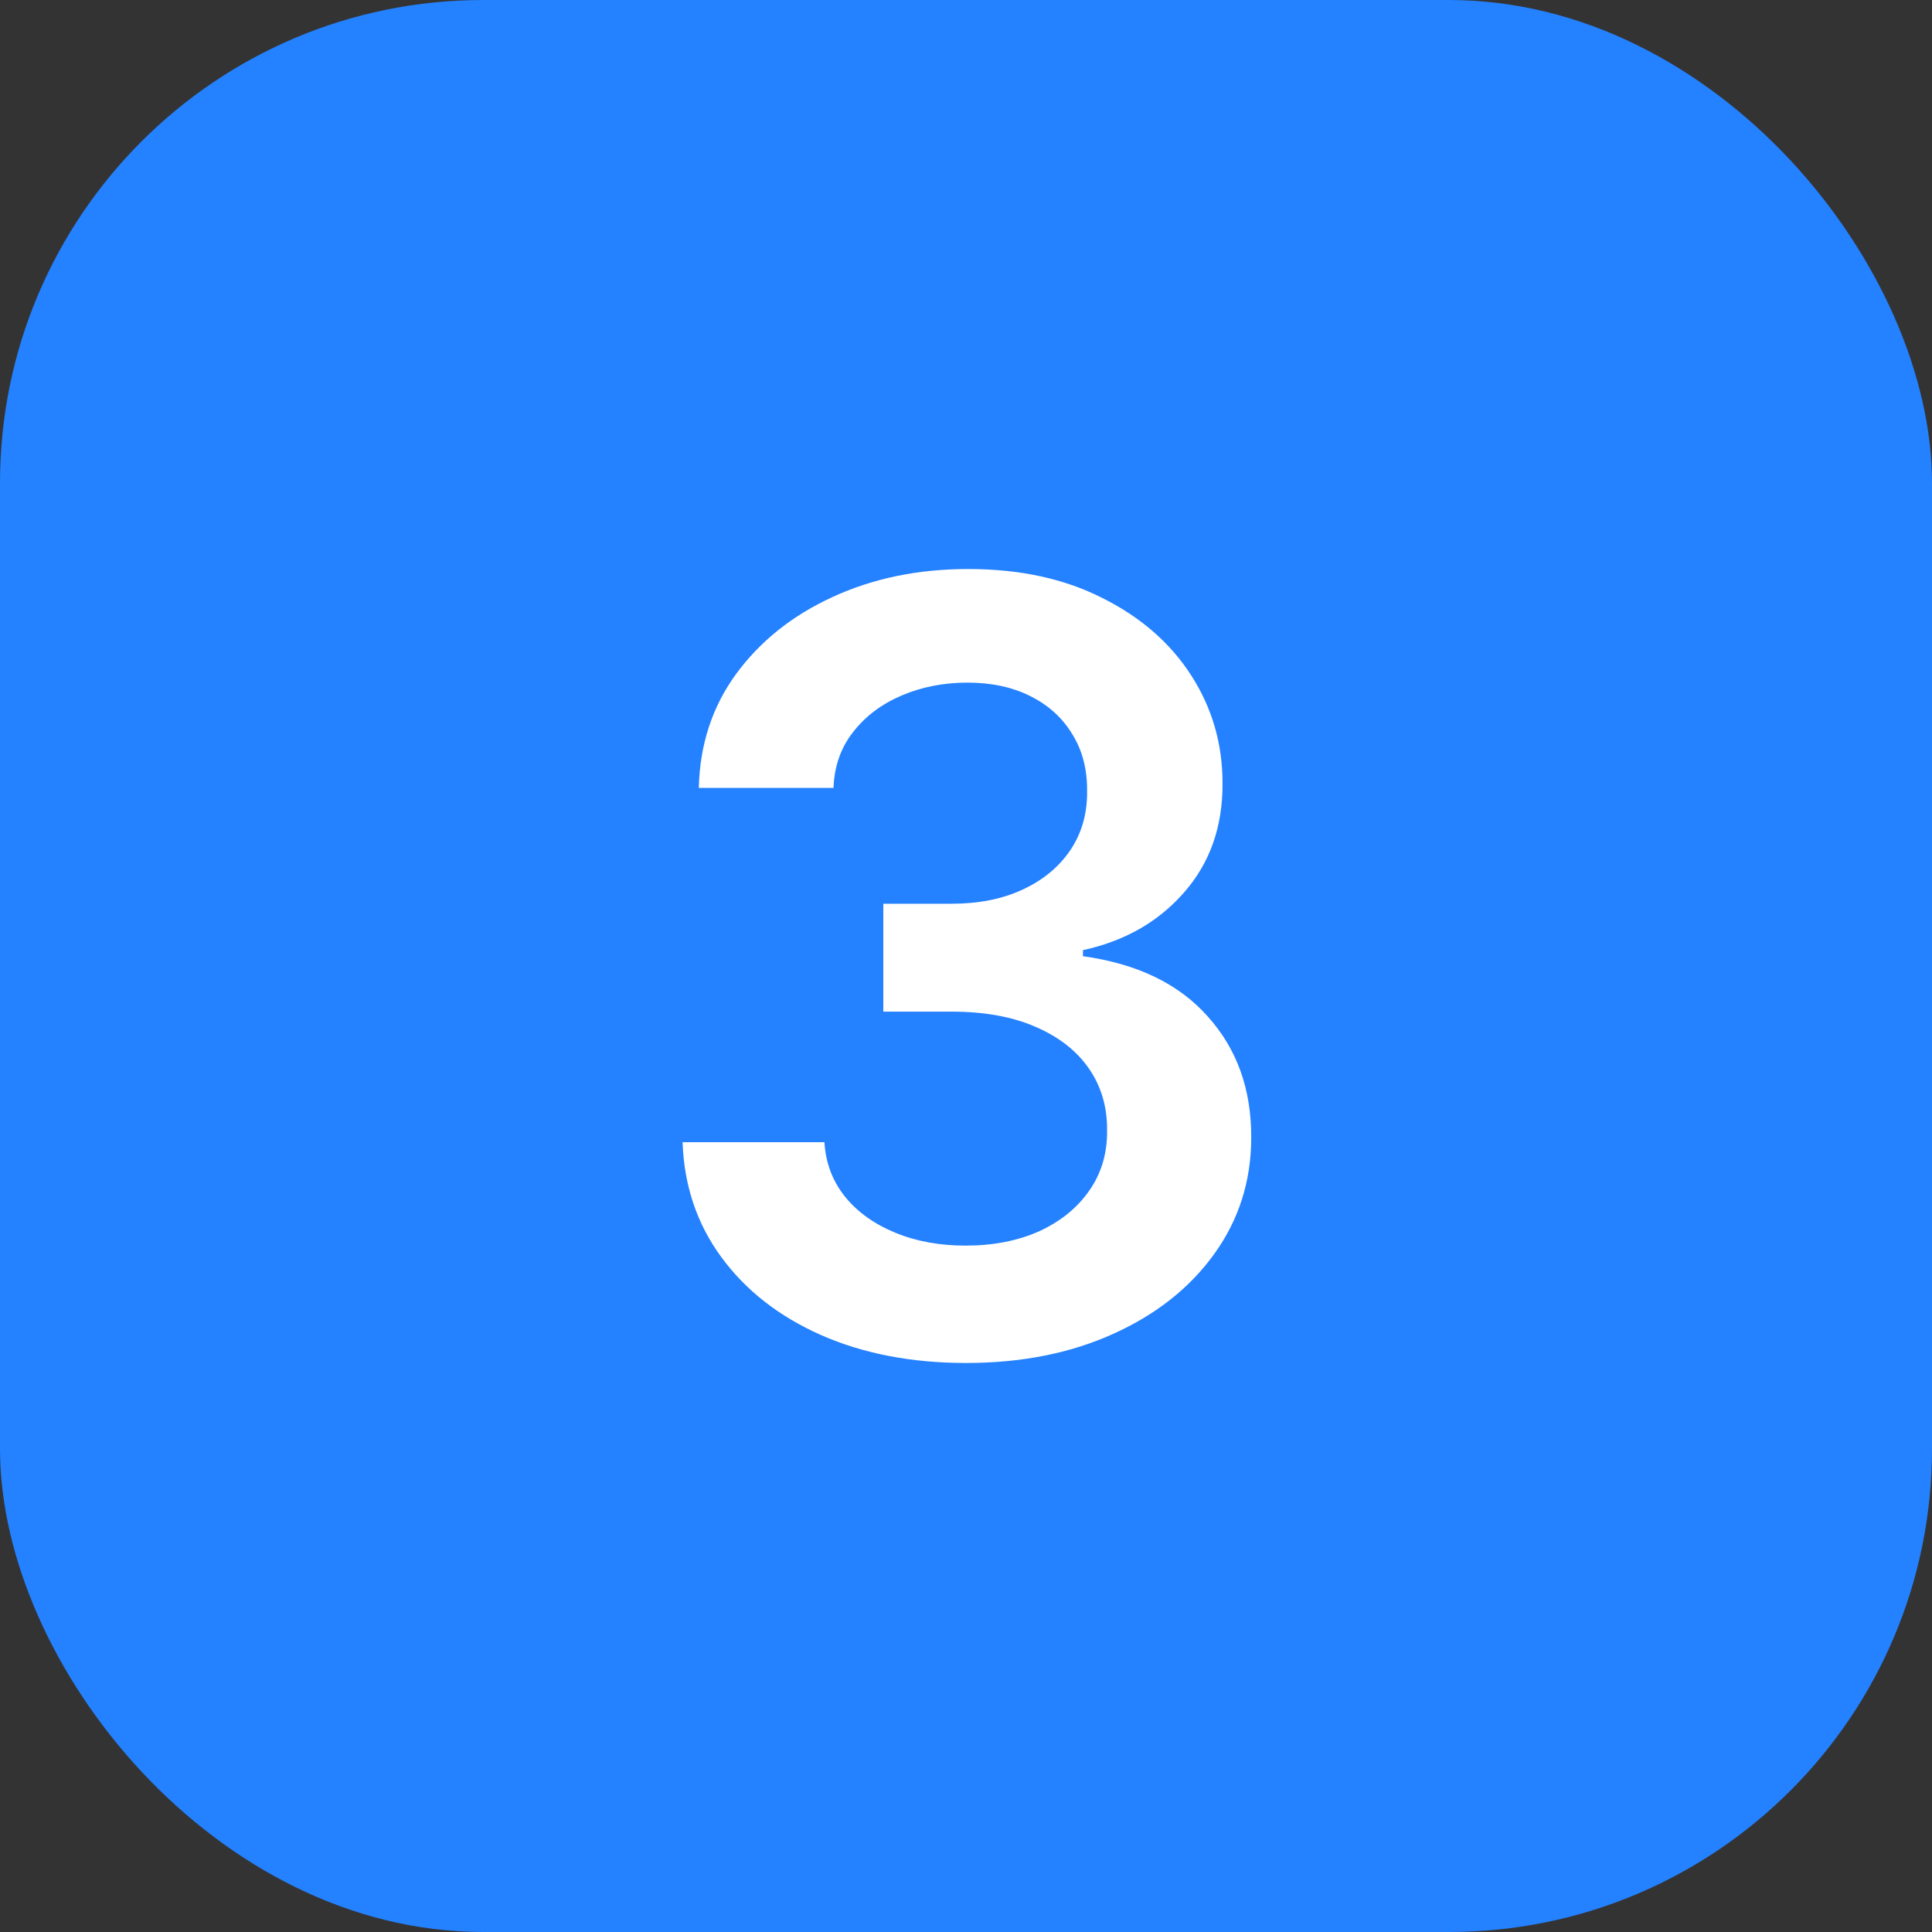 <?xml version="1.0" encoding="UTF-8"?> <svg xmlns="http://www.w3.org/2000/svg" width="40" height="40" viewBox="0 0 40 40" fill="none"><rect x="0" y="0" width="40" height="40" fill="#333333" stroke="none"/> <rect width="40" height="40" rx="10" fill="#2481FF"></rect> <path d="M19.999 28.219C18.874 28.219 17.874 28.026 16.999 27.641C16.129 27.255 15.442 26.719 14.937 26.031C14.431 25.344 14.163 24.549 14.132 23.648H17.069C17.095 24.081 17.239 24.458 17.499 24.781C17.759 25.099 18.106 25.346 18.538 25.523C18.97 25.701 19.455 25.789 19.991 25.789C20.564 25.789 21.072 25.69 21.515 25.492C21.957 25.289 22.304 25.008 22.554 24.648C22.804 24.289 22.926 23.875 22.921 23.406C22.926 22.922 22.801 22.495 22.546 22.125C22.291 21.755 21.921 21.466 21.436 21.258C20.957 21.049 20.379 20.945 19.702 20.945H18.288V18.711H19.702C20.259 18.711 20.746 18.615 21.163 18.422C21.585 18.229 21.916 17.958 22.155 17.609C22.395 17.255 22.512 16.846 22.507 16.383C22.512 15.93 22.41 15.537 22.202 15.203C21.999 14.865 21.71 14.602 21.335 14.414C20.965 14.227 20.53 14.133 20.03 14.133C19.541 14.133 19.088 14.221 18.671 14.398C18.254 14.575 17.918 14.828 17.663 15.156C17.408 15.479 17.273 15.865 17.257 16.312H14.468C14.489 15.417 14.746 14.63 15.241 13.953C15.741 13.271 16.408 12.74 17.241 12.359C18.075 11.974 19.009 11.781 20.046 11.781C21.114 11.781 22.041 11.982 22.827 12.383C23.619 12.779 24.231 13.312 24.663 13.984C25.095 14.656 25.311 15.398 25.311 16.211C25.317 17.112 25.051 17.867 24.515 18.477C23.983 19.086 23.285 19.484 22.421 19.672V19.797C23.546 19.953 24.408 20.37 25.007 21.047C25.611 21.719 25.91 22.555 25.905 23.555C25.905 24.451 25.65 25.253 25.14 25.961C24.634 26.664 23.936 27.216 23.046 27.617C22.16 28.018 21.145 28.219 19.999 28.219Z" fill="white"></path> </svg> 